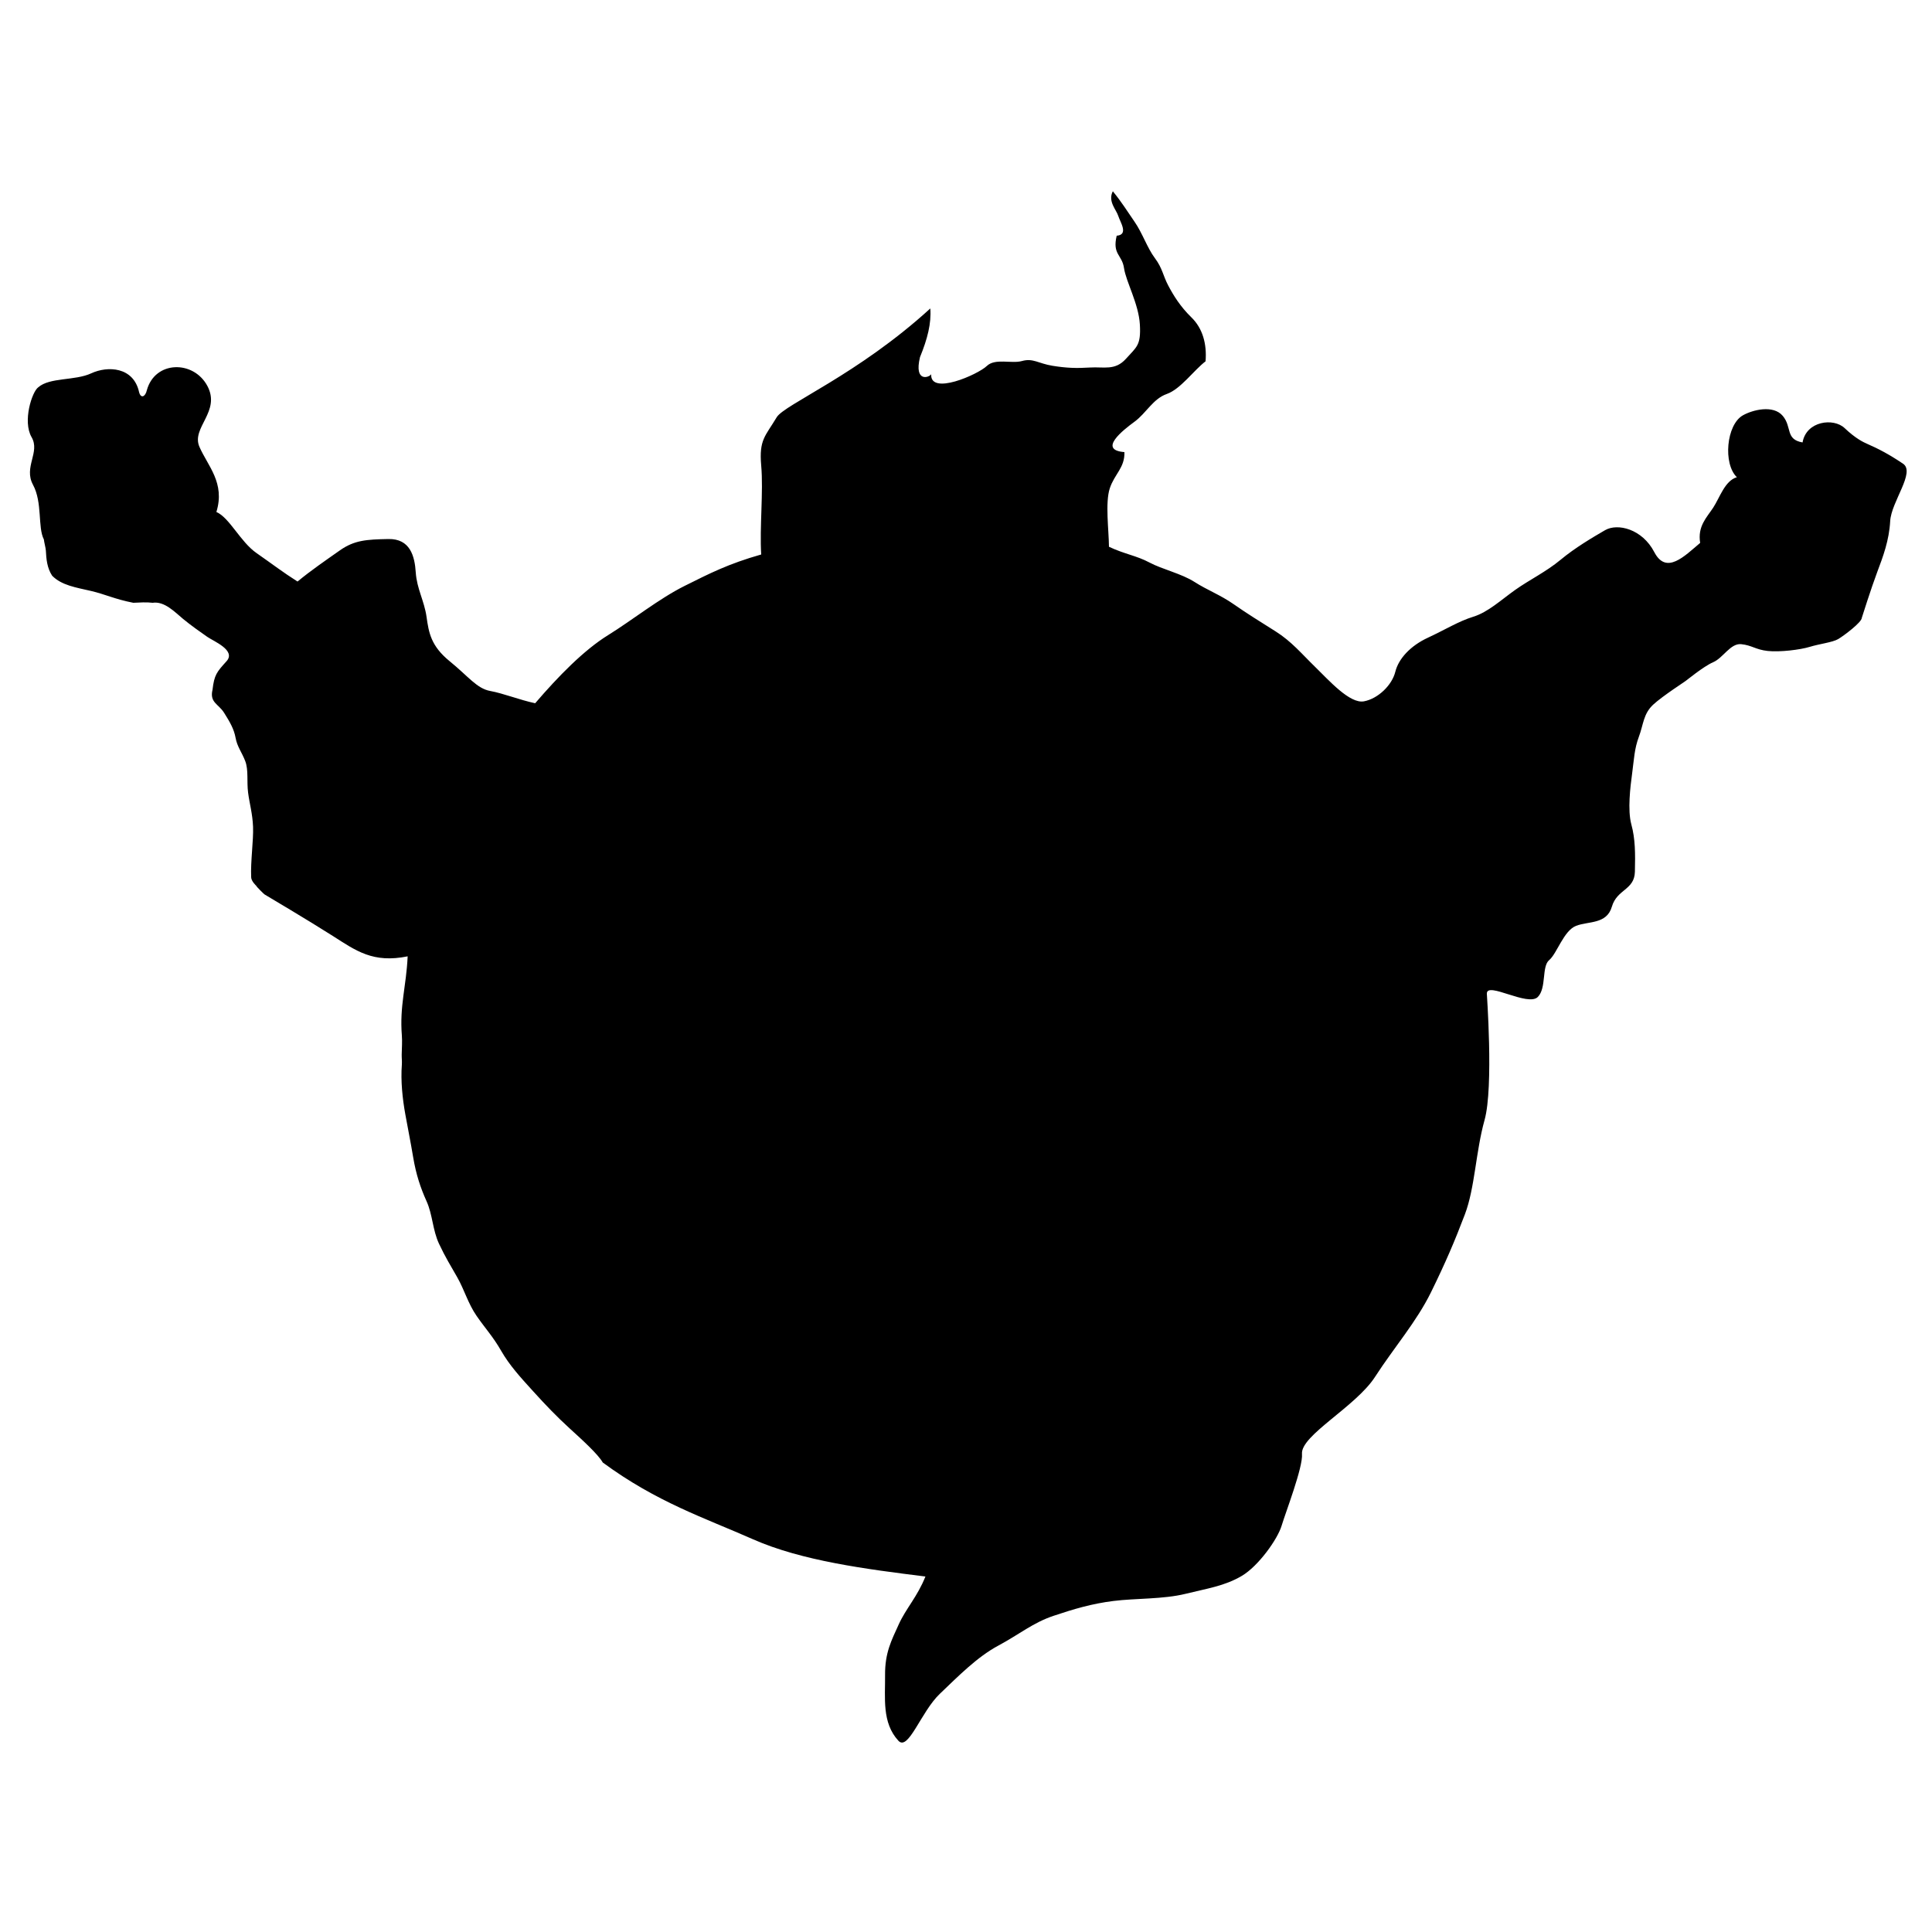 <svg xmlns="http://www.w3.org/2000/svg" viewBox="0 0 1000 1000">
    <title>THUNDERDOME - ELEMENT 1</title>
    <path id="td_el_1" d="M69 312c3.03-.14 6.93-.4 10 0 6.12-.95 11.61 4.91 15.7 8.3 4.08 3.39 9.27 7.01 12.55 9.31 3.27 2.29 15.1 6.99 10 12.64-5.11 5.64-6.34 7.07-7.25 14.75-1.595 6.67 3.072 7.272 6.02 11.98 3.081 4.921 5.09 8.39 5.92 12.94.82 4.54 3.21 7.4 4.99 12.01 1.77 4.61.73 10.55 1.48 16.32.74 5.78 2.29 10.77 2.57 17.73.27 6.95-1.34 17.97-.98 26.02-.015 2.063 2.624 4.491 2.647 4.488-.145.26 4.319 4.646 4.353 4.512.002-.008 23.12 13.7 35.23 21.43 12.11 7.73 20.85 14.21 38.77 10.57-.71 15.64-4.23 25.51-3 41 .241 3.056-.014 6.521-.081 9.744-.039 1.851.201 3.498.081 5.256-.65 8.52.33 17.68 1.79 25.77 1.45 8.09 2.62 13.6 4.08 22.31 1.46 8.72 3.78 15.74 6.92 22.69 3.14 6.95 3.13 14.95 6.44 21.99 3.31 7.05 5.89 11.13 9.51 17.49 3.61 6.35 5.53 13.5 10.01 19.95 4.48 6.45 8.38 10.56 12.68 18.03 4.3 7.47 9.8 13.49 16.49 20.85 6.68 7.37 12.29 13.2 18.83 19.17 6.55 5.97 14.78 13.43 17.25 17.75 27.97 20.58 52.65 28.62 77.81 39.75 25.16 11.12 58.45 15.43 89.19 19.25-4.18 10.48-10.06 16.49-13.8 24.75-3.75 8.27-7.21 14.66-7.09 26.36.12 11.7-1.72 24.54 6.89 33.89 5.14 5.582 11.7-14.98 21.41-24.25s19.39-19.13 30.34-25c10.94-5.87 17.94-11.85 28.55-15.4 10.61-3.55 19.73-6.27 31.02-7.69 11.29-1.42 25.862-.865 37.291-3.698 11.118-2.755 20.16-3.995 29.089-9.252 8.707-5.126 18.6-19.1 20.66-26 2.06-6.89 11.132-30.303 10.549-37.164-.81-9.524 27.821-24.436 37.781-39.846 9.97-15.42 21.47-28.5 29.05-43.95 7.57-15.44 12.27-26.46 17.48-40.19 5.21-13.73 5.604-32.439 10.18-48.81 4.821-17.246 1.016-66.84 1.194-65.478-.043-6.425 21.317 6.973 26.406 1.728 4.55-4.69 1.88-15.77 5.87-19.08 3.99-3.31 7.47-15.21 13.9-17.71 6.43-2.49 15.86-.72 18.53-9.91 2.68-9.18 11.69-8.54 11.92-18.08.23-9.54.21-16.99-1.83-24.47-2.03-7.48-.55-19.39.41-26.5.96-7.11 1.13-12.68 3.49-18.95 2.36-6.28 2.268-11.838 7.41-16.59 4.974-4.597 17.13-12.36 16.944-12.385-.003.126 8.916-7.335 14.106-9.575 5.19-2.24 8.92-9.88 14.48-9.33 5.56.56 7.44 2.82 13.69 3.51 6.26.69 16.89-.61 21.83-2.13 4.94-1.52 11.79-2.31 14.68-4.01 2.89-1.71 12.188-8.655 12.236-11.005 0-.037 4.924-15.582 7.974-23.672 3.05-8.1 6.17-16.383 6.72-26.403.54-10.02 13.194-25.305 6.64-29.71-7.38-4.96-12.734-7.72-18.738-10.357-1.754-.77-5.772-2.633-11.492-8.063-5.72-5.44-19.84-3.71-21.77 7.42-9.02-1.58-5.34-7.91-10.25-13.75s-15.58-3.136-20.63-.281c-8.584 4.854-10.347 25.059-3.12 32.031-6.22 1.8-8.85 10.56-12.25 15.75-3.4 5.18-8.16 9.63-6.75 18.25-8.11 6.81-17.53 16.72-23.75 4.75-6.22-11.97-18.98-15.1-25.48-11.33-6.5 3.78-15.53 9.09-23.02 15.32-7.48 6.22-15.98 10.27-23.45 15.56-7.46 5.29-14.08 11.55-21.73 13.91-7.65 2.37-14.42 6.65-23.49 10.86-9.07 4.2-15.2 10.87-16.88 17.68-1.69 6.82-8.83 13.85-16.2 15.25-7.36 1.4-18.21-10.94-25.23-17.76-7.02-6.83-12.24-13.22-20.54-18.45-8.3-5.24-14.72-9.19-21.64-14.03-6.93-4.85-13.62-7.27-20.34-11.57-6.71-4.3-16.69-6.51-23.33-10.06-6.64-3.55-12.82-4.3-20.92-8.13-.08-8.8-2.01-22.79.42-30.23 2.44-7.44 7.83-10.65 7.58-18.77-13.86-1.07-.81-11.31 5.25-15.75 6.06-4.44 9.53-11.83 16.67-14.33 7.14-2.5 13.98-12.25 20.08-16.92.72-8.97-1.48-17.02-7.3-22.7-5.82-5.67-9.34-11.42-12.06-16.59-2.72-5.17-2.95-8.89-6.88-14.12-3.94-5.24-6.4-12.88-10.52-18.82-4.12-5.94-6.41-9.83-11.24-15.77-2.71 5.19 1.8 9.52 2.81 12.75 1.01 3.23 5.51 9.75-.81 10.25-2.34 9.8 2.77 9.73 3.79 16.76 1.02 7.04 7.6 18.47 8.21 29.24.61 10.77-1.65 11.53-7.25 17.75-5.61 6.21-11.43 4.02-18.53 4.47-7.1.45-12.28.27-19.52-.91-7.24-1.18-10.004-4.059-15.732-2.45-5.413 1.52-13.86-1.594-18.198 2.57-4.612 4.428-29.458 15.43-28.788 4.24-.788 1.646-9.015 4.633-5.797-8.812 3.911-9.562 5.93-17.597 5.34-25.207C443.919 193.991 405.972 209.346 402 216c-5.875 9.842-9.19 11.5-8 25 1.19 13.5-.89 32.04 0 46-17.01 4.84-26.49 9.7-39.7 16.29-13.2 6.59-26.96 17.65-39.55 25.45-12.59 7.79-25.83 21.38-37.75 35.26-8.26-1.78-16.4-5.1-23.29-6.36-6.89-1.26-11.23-7.47-20.96-15.39-9.73-7.93-10.81-14.79-11.98-23.02s-5.03-14.52-5.58-22.98c-.55-8.45-2.91-17.47-14.19-17.25-11.28.22-17.57.58-25.08 5.87-7.51 5.29-14.86 10.3-21.92 16.13-7.44-4.69-12.93-8.96-21.25-14.75-8.32-5.79-13.94-18.29-20.75-21.25 4.65-15.09-4.48-23.81-8.79-33.76-4.31-9.96 11.27-18.2 4.09-31.54-7.18-13.35-27.09-13.09-31.3 2.3-.724 3.291-3.072 4.528-4 1-2.87-13.19-16.311-13.704-24.77-9.77-8.451 3.93-21.457 1.987-27.45 7.251-3.157 2.23-8.212 17.535-3.42 25.809 4.535 7.831-4.25 15.4.72 24.63 4.98 9.22 2.371 22.041 5.627 28.294.085 1.197.96 4.435 1.026 5.717.225 4.342.596 9.016 3.267 13.069 4.917 4.994 12.341 6.071 20.08 7.87 7.394 1.719 12.3 4.26 21.92 6.13"/>
</svg>
